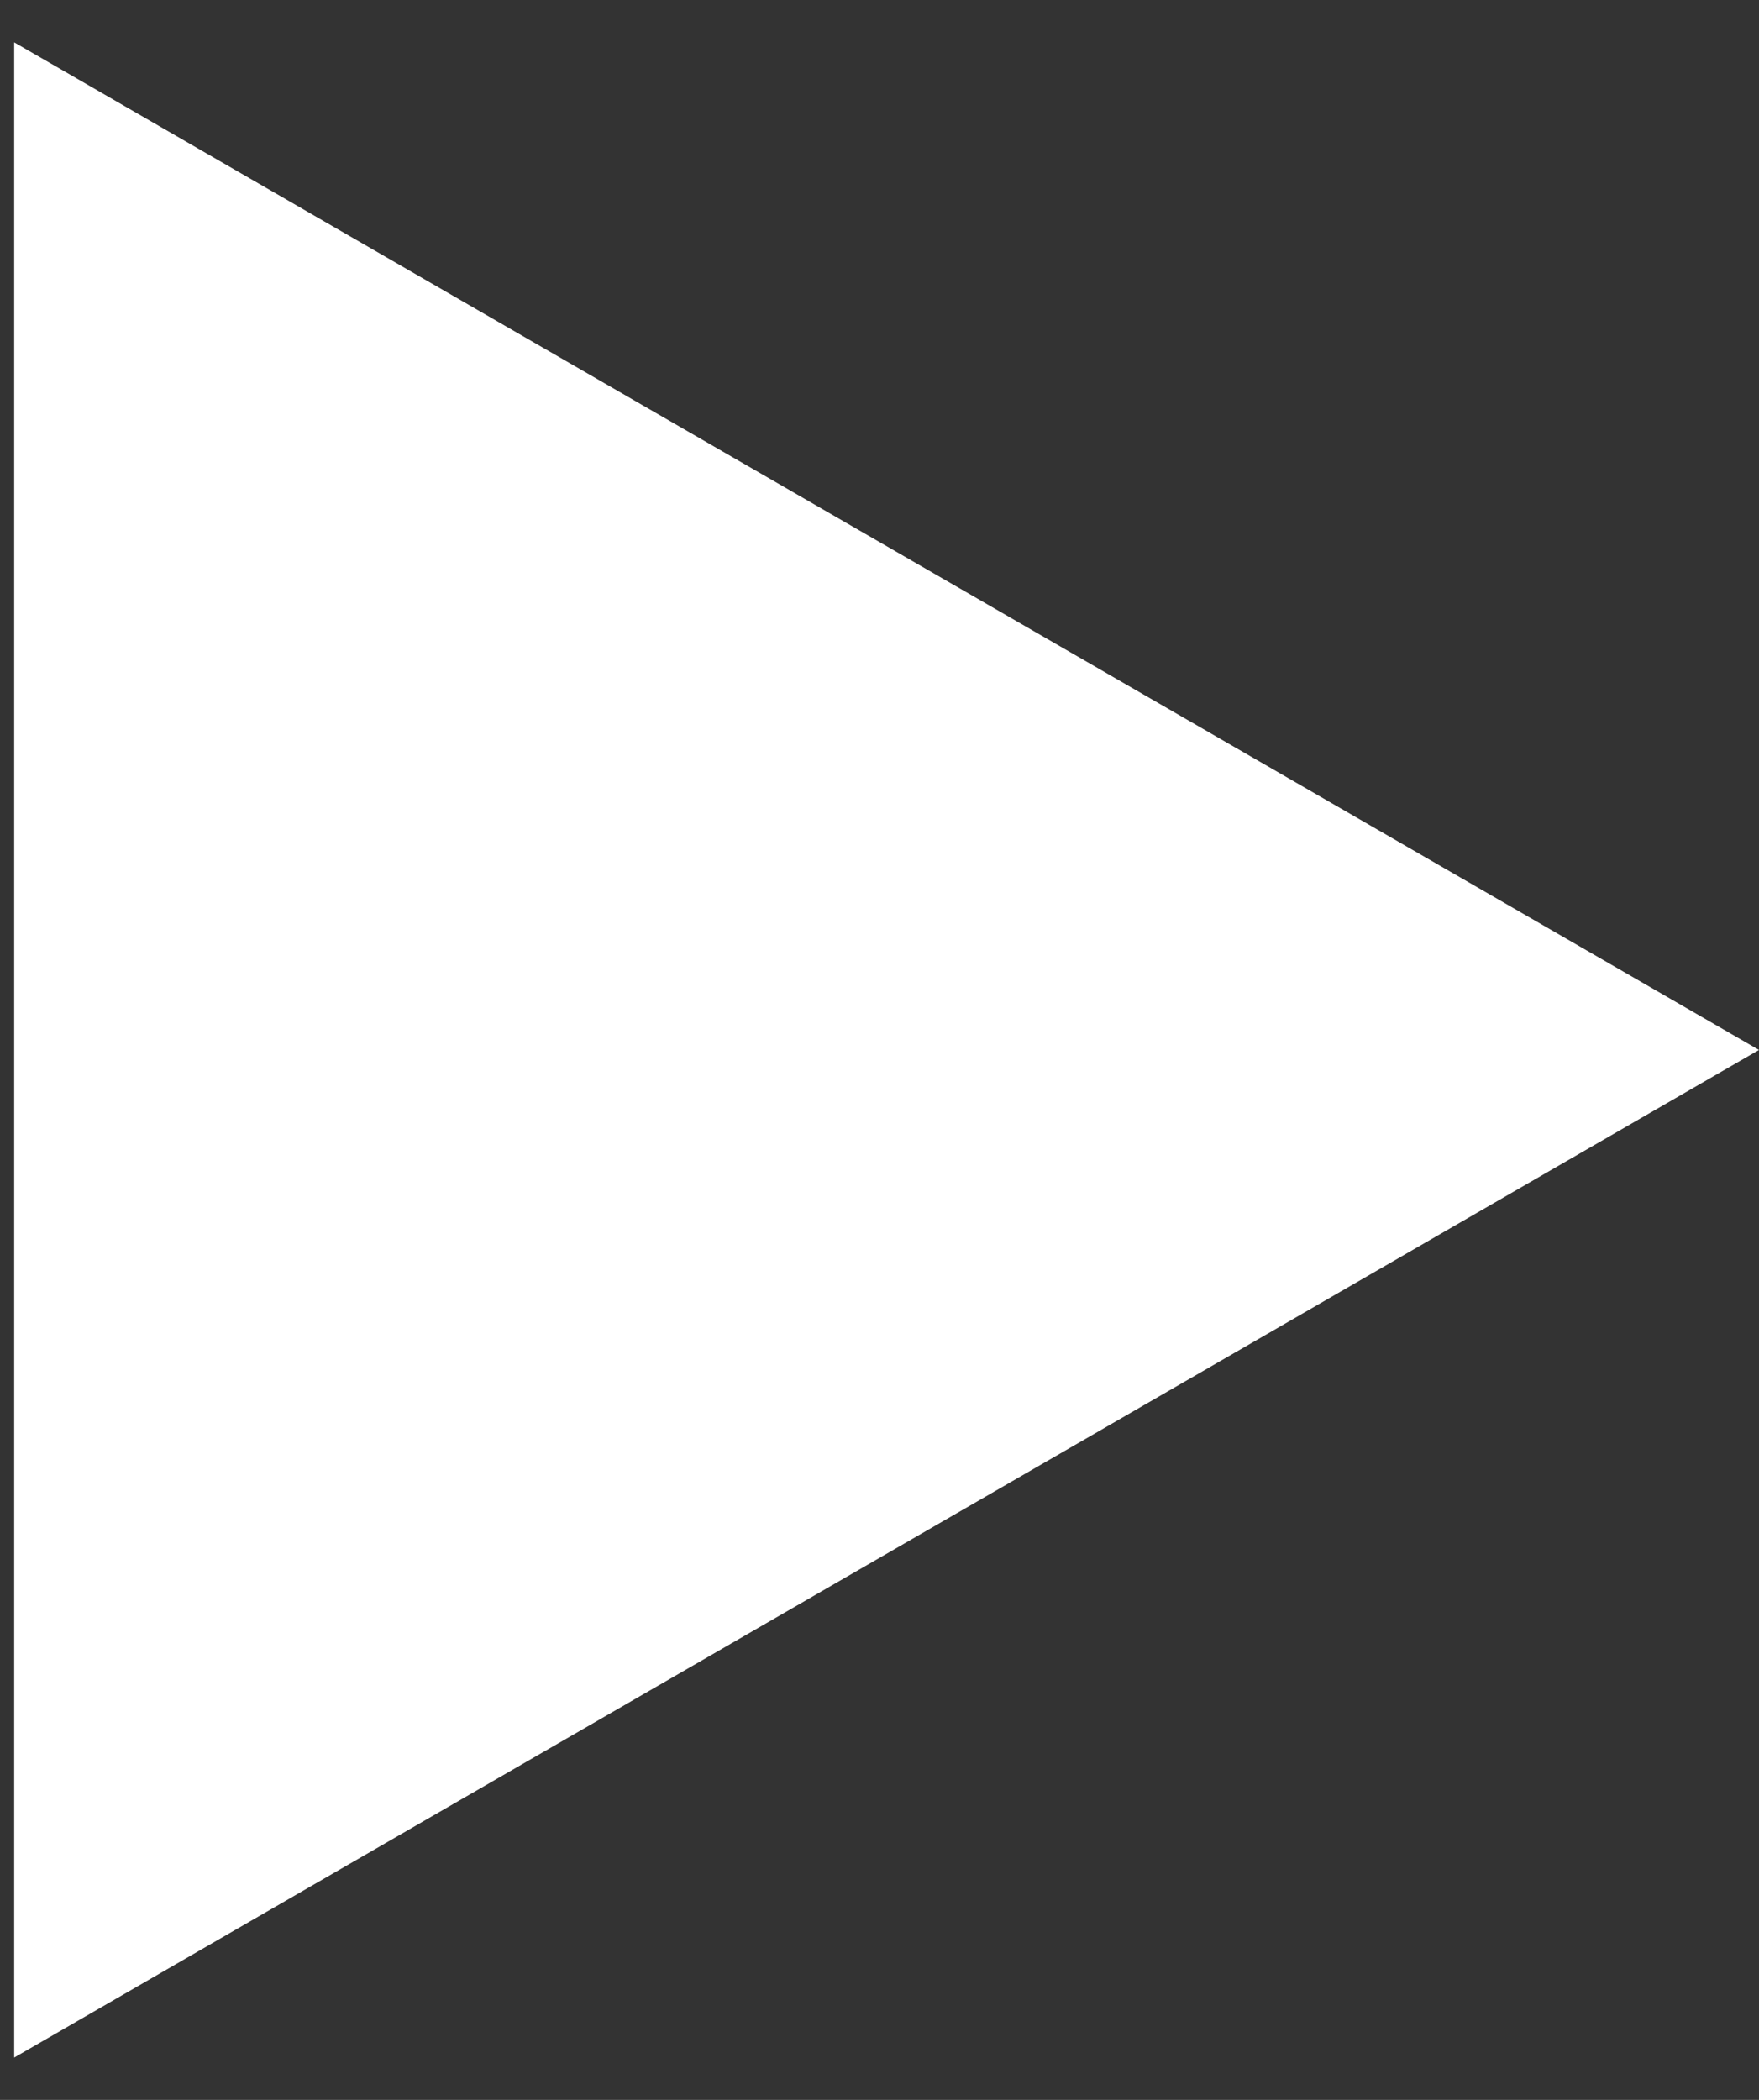 <?xml version="1.0" encoding="UTF-8"?> <svg xmlns="http://www.w3.org/2000/svg" width="31" height="37" viewBox="0 0 31 37" fill="none"><rect x="0" y="0" width="31" height="37" fill="#333333" stroke="none"/><path d="M31 18.5L0.25 36.254L0.25 0.746L31 18.5Z" fill="white"></path></svg> 